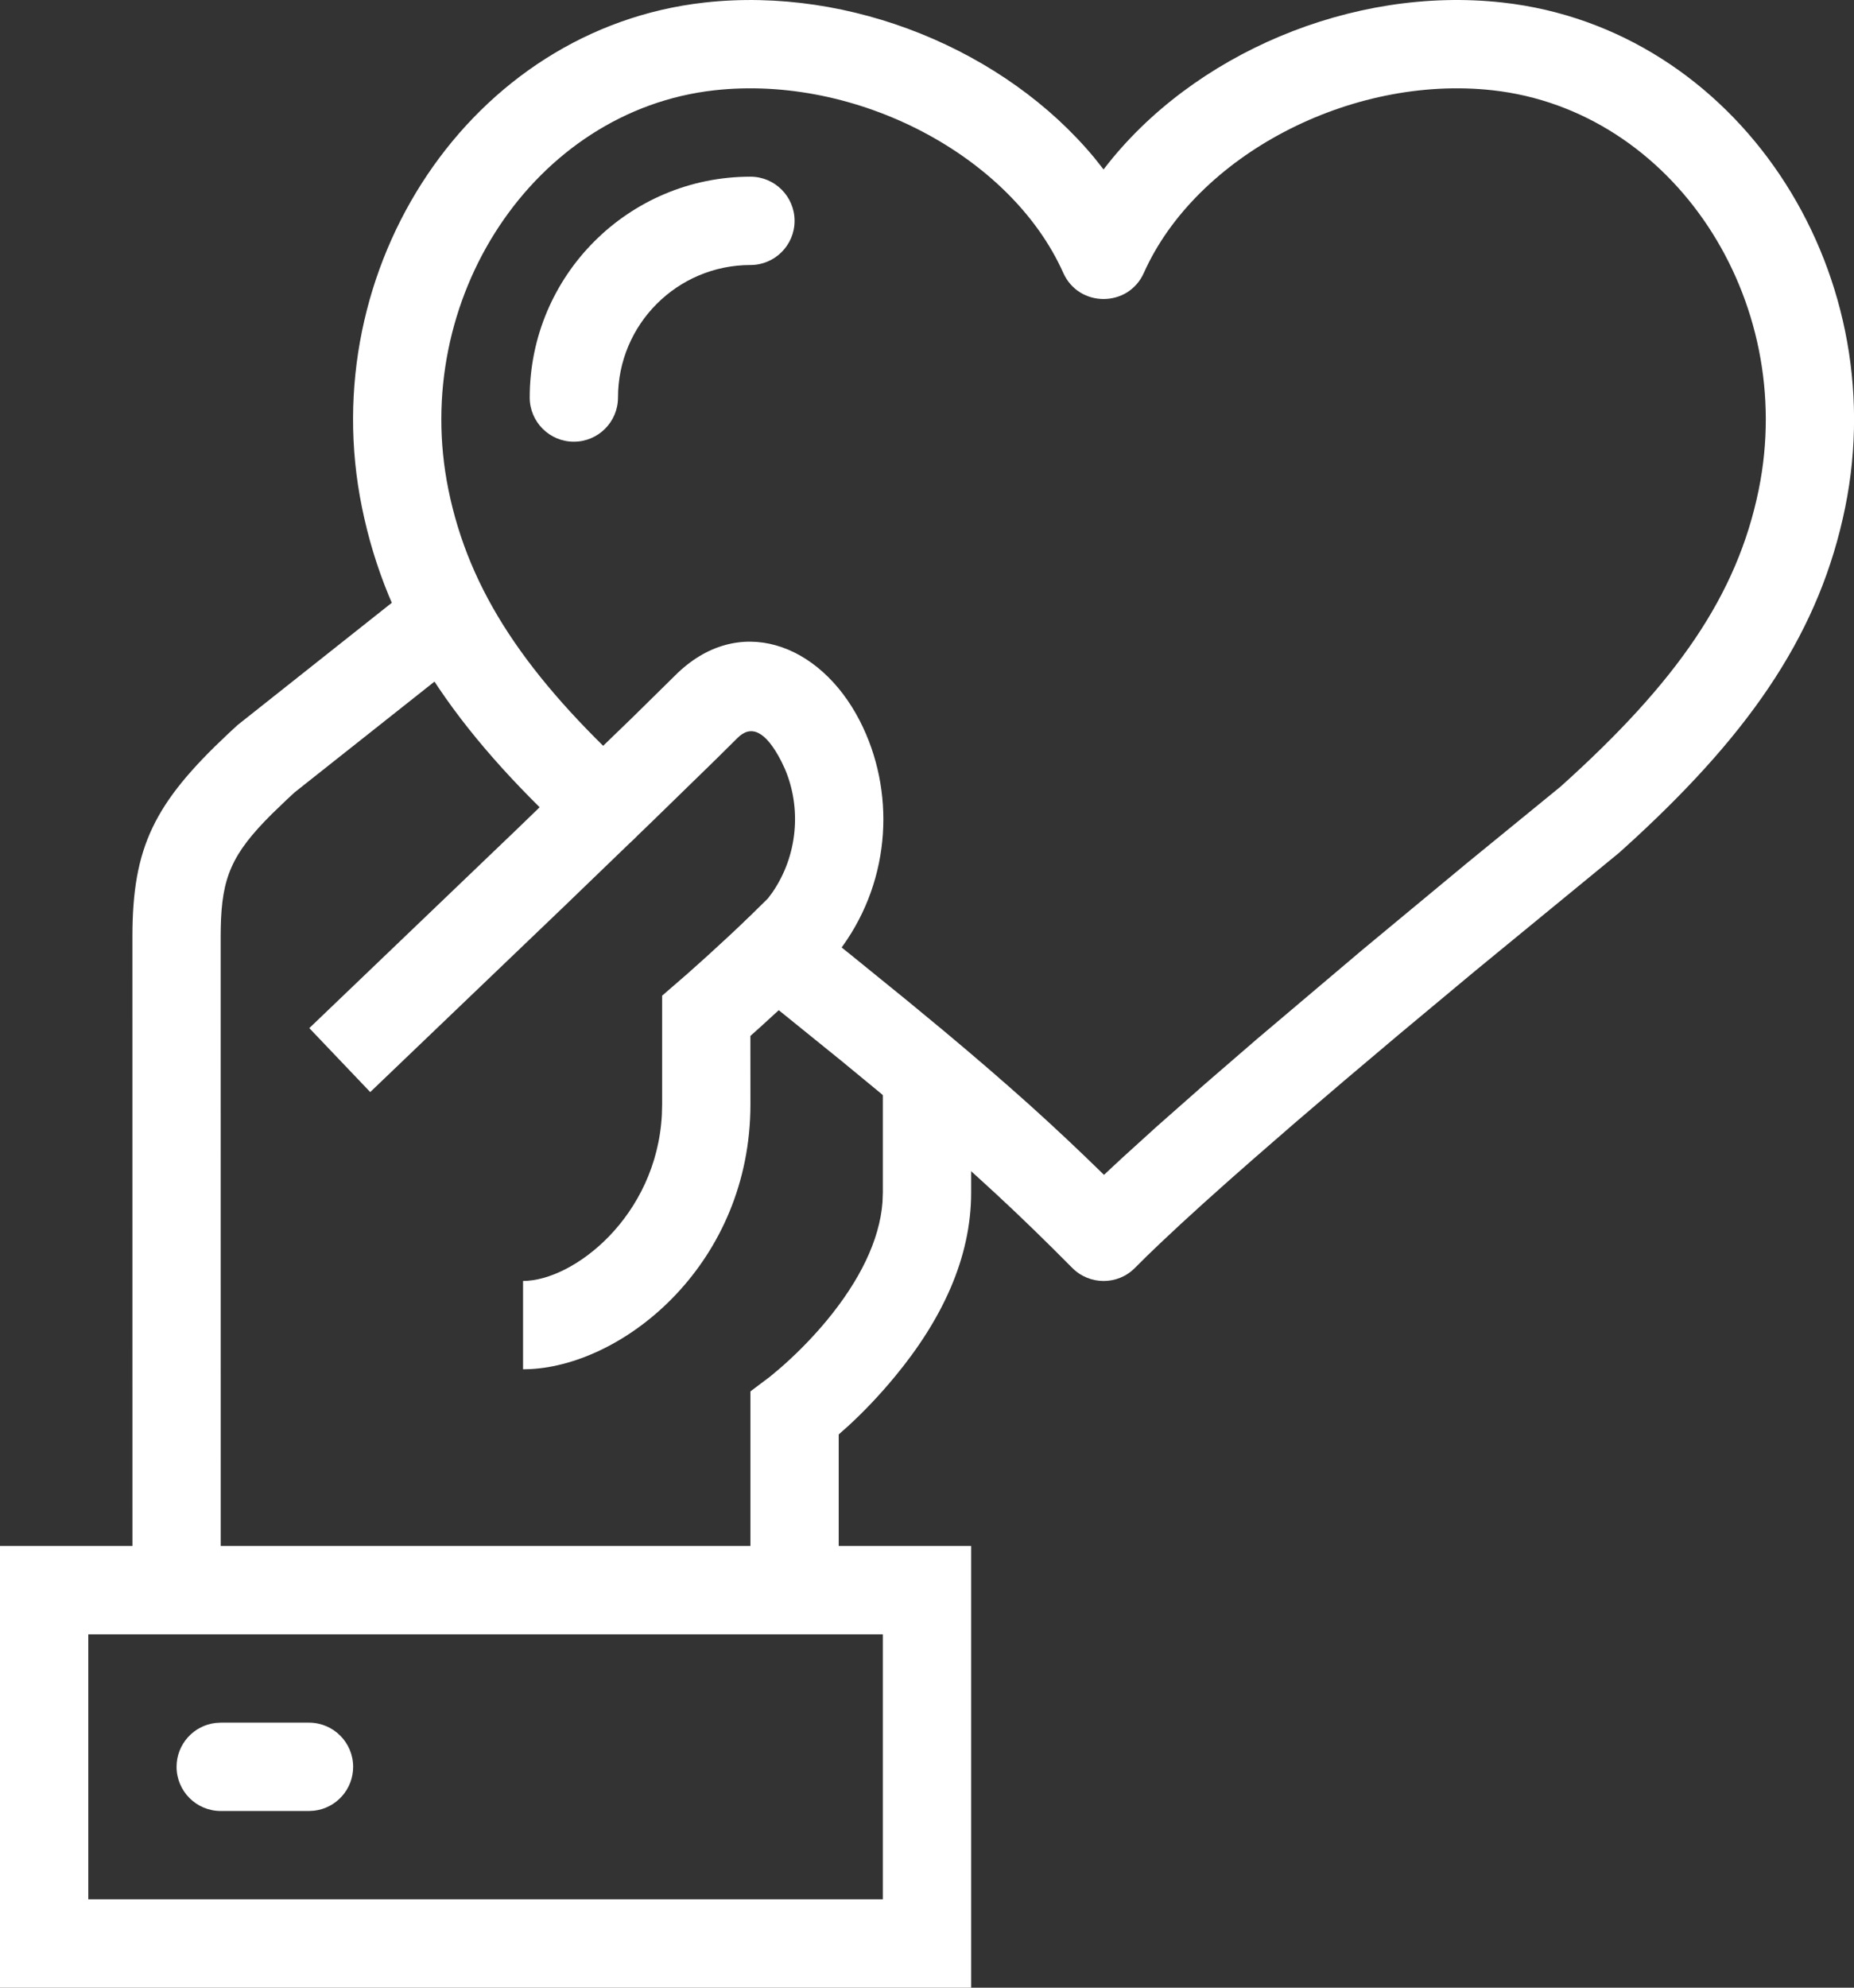 <?xml version="1.0" encoding="UTF-8"?>
<svg width="42px" height="45px" viewBox="0 0 42 45" version="1.1" xmlns="http://www.w3.org/2000/svg" xmlns:xlink="http://www.w3.org/1999/xlink">
    <rect x="0" y="0" width="42" height="45" fill="#333333" stroke="none"/>
    <title>heart-icon-white</title>
    <g id="careers-+-about" stroke="none" stroke-width="1" fill="none" fill-rule="evenodd">
        <g id="Biostrata-About" transform="translate(-631, -2227)" fill="#FFFFFF" fill-rule="nonzero">
            <g id="heart-icon-white" transform="translate(632, 2228)">
                <path d="M21,23.326 L21,26 C21,27.476 20.343,28.873 19.27,30.169 C18.909,30.606 18.548,30.978 18.224,31.276 L18,31.475 L18,35 L16,35 L16,30.5 L16.451,30.161 L16.692,29.958 C16.726,29.929 16.761,29.897 16.799,29.863 C17.116,29.577 17.435,29.25 17.73,28.894 C18.471,27.998 18.926,27.083 18.992,26.216 L19,26 L19,23.326 L21,23.326 Z" id="Stroke-1"></path>
                <path d="M18.48,15.324 C19.281,16.889 19.198,18.881 18.084,20.426 L17.933,20.625 L17.859,20.708 C17.535,21.03 17.198,21.354 16.857,21.673 L16.214,22.261 L15.999,22.453 L16,24 C16,27.581 13.18,29.888 11.007,29.996 L10.849,30 L10.849,28 C11.989,28 13.873,26.544 13.994,24.234 L14,24 L14,21.541 L14.565,21.052 L15,20.663 C15.328,20.366 15.657,20.06 15.976,19.753 L16.397,19.339 L16.495,19.208 C17.082,18.357 17.154,17.282 16.781,16.408 L16.7,16.236 C16.338,15.53 16.006,15.408 15.707,15.707 L15.216,16.193 L13.792,17.58 L11.784,19.516 L7.387,23.724 L6.007,22.276 L10.721,17.763 L13.346,15.225 L14.293,14.293 C15.714,12.872 17.572,13.551 18.48,15.324 Z" id="Stroke-3"></path>
                <path d="M24.027,2.801 C26.01,0.232 29.618,-1.323 33.036,-0.943 C38.34,-0.355 41.906,5.071 40.8,10.489 C40.235,13.26 38.731,15.497 36.023,17.994 L35.685,18.301 L32.414,20.984 L30.685,22.425 L29.452,23.466 L28.322,24.432 L27.399,25.234 L26.815,25.748 L26.265,26.24 L25.756,26.704 L25.295,27.135 C25.077,27.341 24.88,27.533 24.707,27.708 C24.32,28.099 23.681,28.099 23.29,27.704 L22.852,27.266 L22.422,26.844 L21.996,26.435 L21.567,26.033 L21.13,25.633 L20.68,25.23 L20.212,24.82 L19.464,24.18 L18.926,23.73 L18.048,23.007 L16.716,21.93 L15.969,21.332 C15.538,20.987 15.467,20.358 15.812,19.926 C16.157,19.495 16.786,19.424 17.218,19.769 L18.293,20.632 L19.556,21.657 L20.396,22.351 L20.914,22.787 L21.404,23.206 L21.871,23.613 L22.32,24.011 L22.755,24.407 L23.181,24.803 L23.603,25.204 L24.009,25.598 L24.421,25.215 L25.208,24.501 L26.299,23.539 L27.468,22.529 L29.865,20.502 L32.239,18.534 L34.351,16.81 C36.983,14.447 38.353,12.478 38.841,10.089 C39.72,5.782 36.904,1.498 32.815,1.044 C29.589,0.687 26.097,2.527 24.913,5.177 C24.561,5.967 23.44,5.967 23.087,5.178 C21.902,2.527 18.411,0.687 15.186,1.044 C11.095,1.498 8.28,5.782 9.159,10.089 C9.628,12.388 10.923,14.306 13.348,16.536 C13.755,16.91 13.781,17.543 13.407,17.949 C13.034,18.356 12.401,18.382 11.994,18.009 C9.287,15.519 7.766,13.266 7.2,10.489 C6.093,5.071 9.659,-0.355 14.965,-0.943 C18.278,-1.311 21.771,0.14 23.789,2.57 L24,2.836 L24.027,2.801 Z" id="Stroke-5"></path>
                <path d="M21,34 L-1,34 L-1,44 L21,44 L21,34 Z M19,36 L19,42 L1,42 L1,36 L19,36 Z" id="Stroke-7"></path>
                <path d="M6,38 C6.552,38 7,38.448 7,39 C7,39.513 6.614,39.936 6.117,39.993 L6,40 L4,40 C3.448,40 3,39.552 3,39 C3,38.487 3.386,38.065 3.883,38.007 L4,38 L6,38 Z" id="Stroke-9"></path>
                <path d="M16,3 C16.552,3 17,3.448 17,4 C17,4.552 16.552,5 16,5 C14.343,5 13,6.343 13,8 C13,8.552 12.552,9 12,9 C11.448,9 11,8.552 11,8 C11,5.239 13.239,3 16,3 Z" id="Stroke-10"></path>
                <path d="M8.504,12.149 L9.745,13.717 L5.675,16.938 L5.49,17.109 L5.161,17.426 C4.25,18.331 4.023,18.864 4.001,20.005 L3.999,20.201 L4,35 L2.001,35 L2,20.201 C2,18.172 2.495,17.183 4.164,15.616 L4.379,15.417 L8.504,12.149 Z" id="Stroke-11"></path>
            </g>
        </g>
    </g>
</svg>